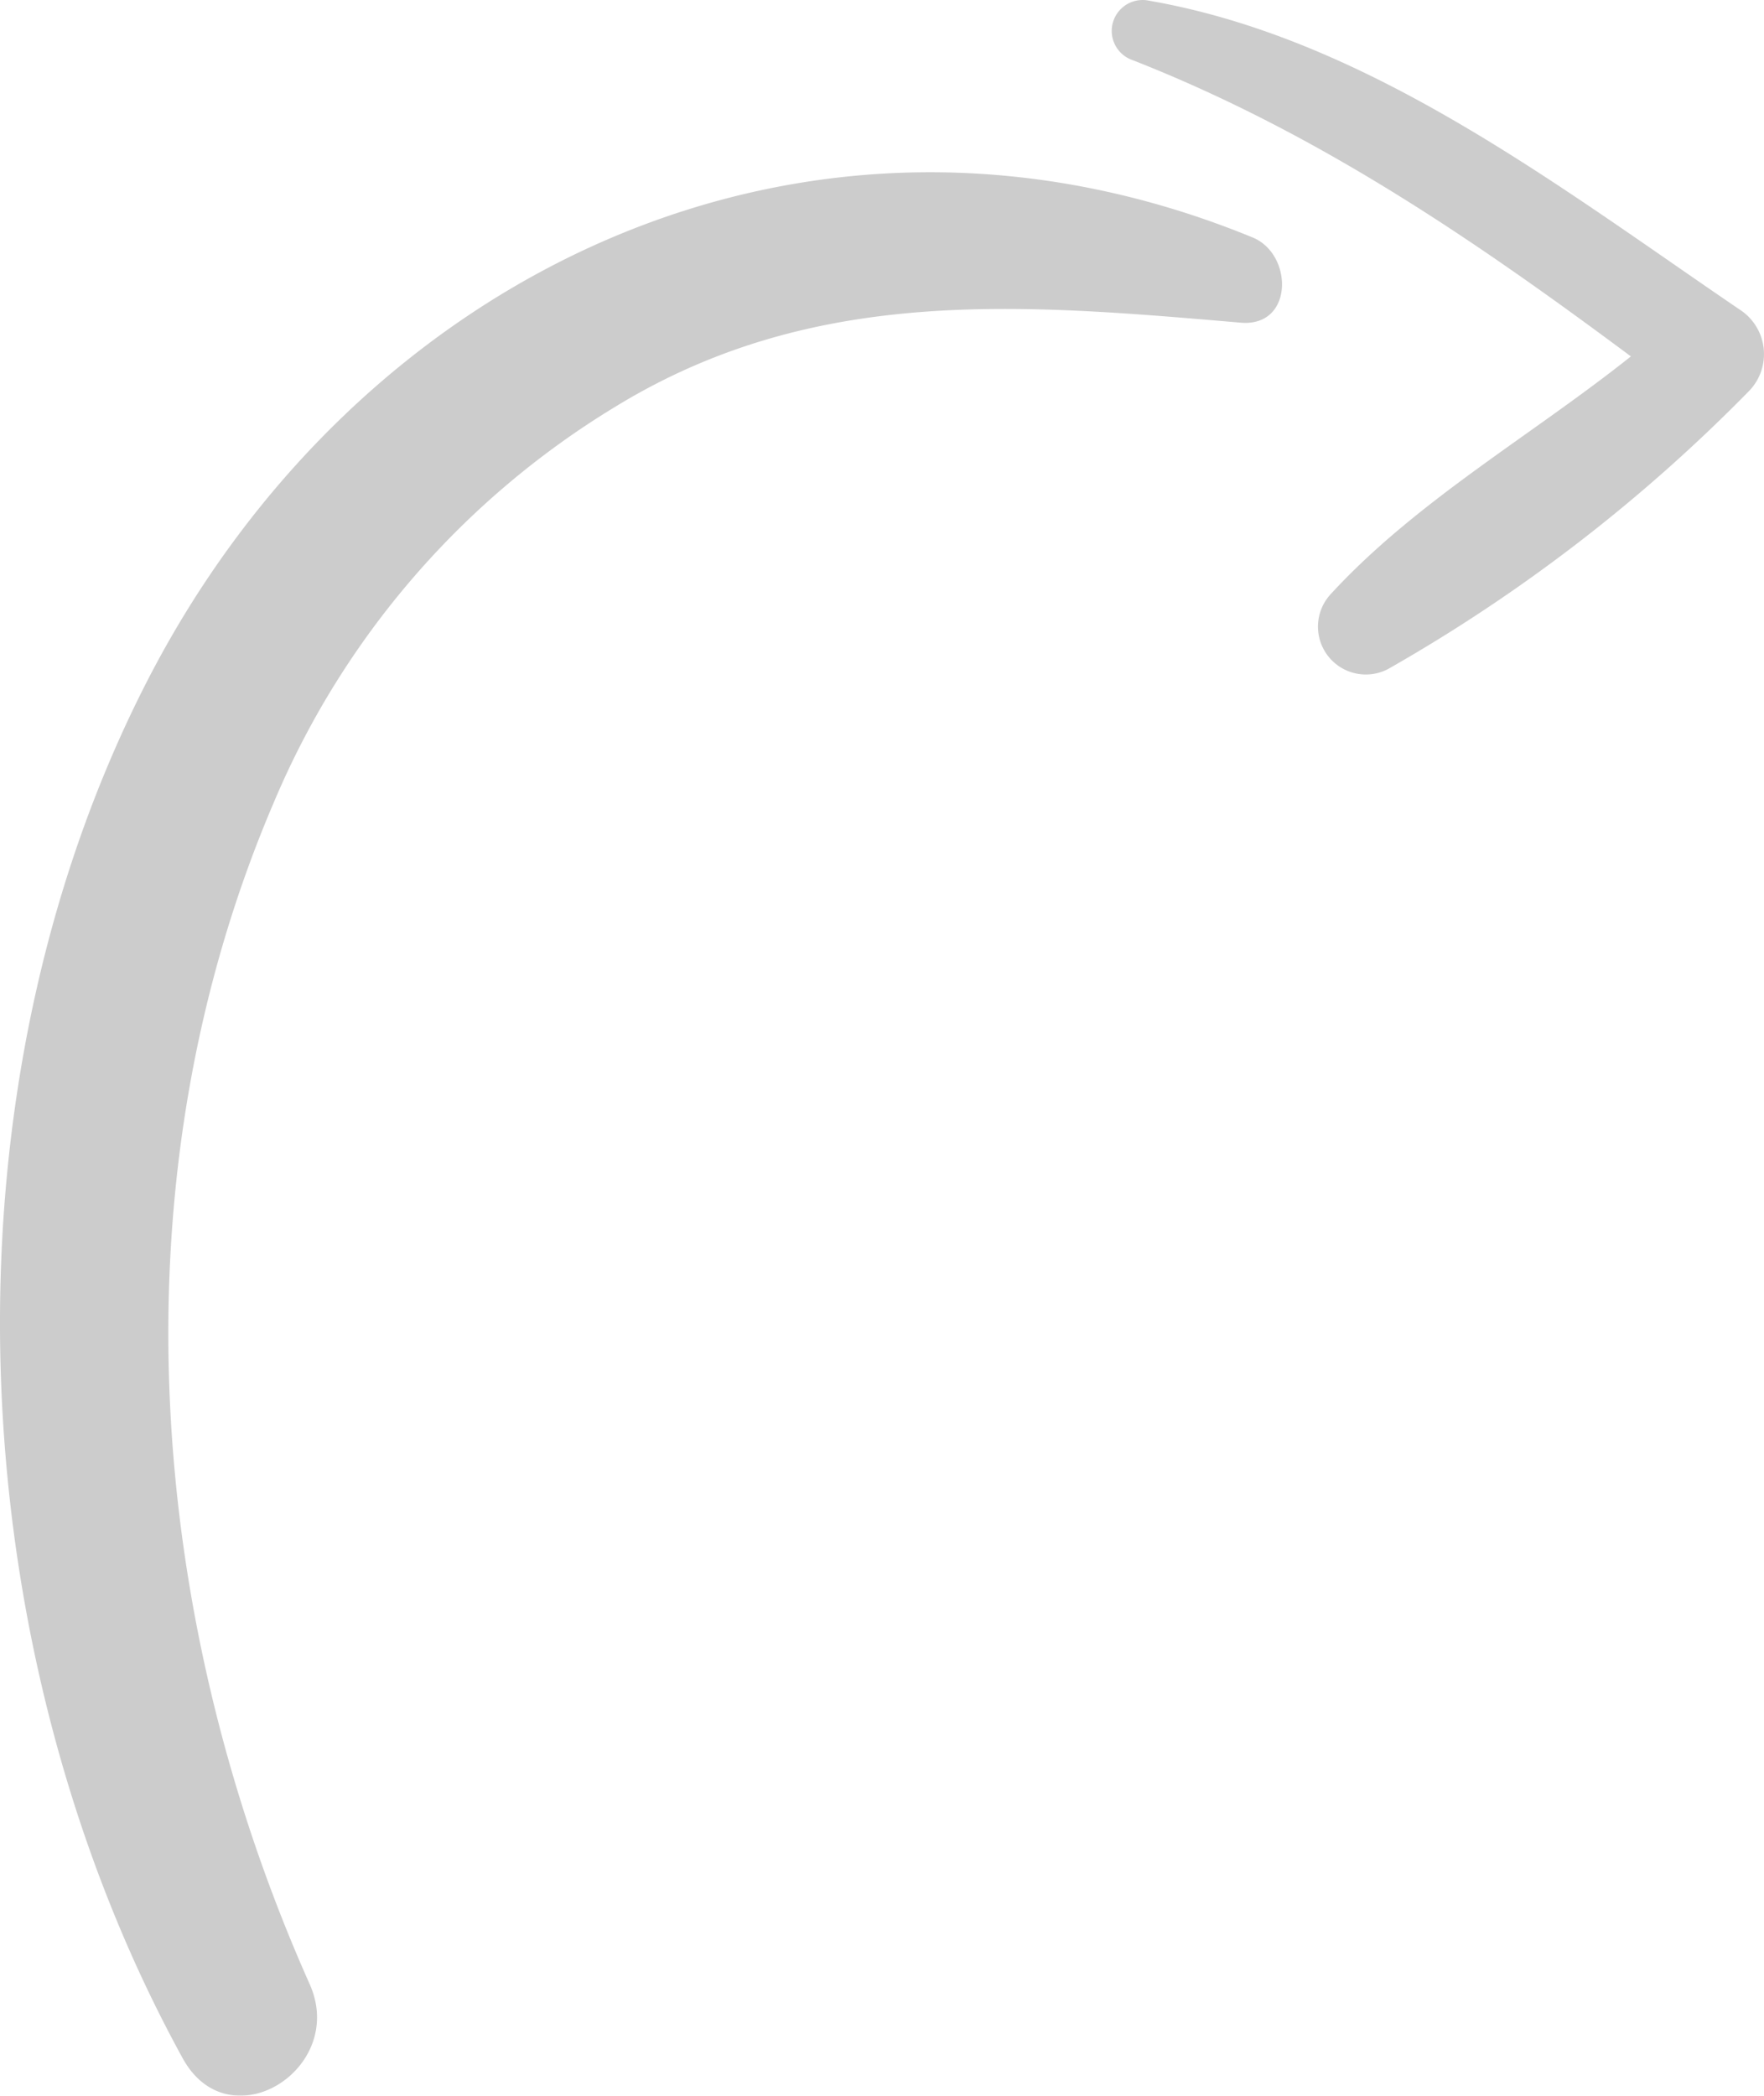 <svg xmlns="http://www.w3.org/2000/svg" width="99.91" height="118.676" viewBox="0 0 99.91 118.676">
  <g id="up-arrow" transform="translate(-28.039 -18.657)" opacity="0.2">
    <path id="Path_3" data-name="Path 3" d="M99,32.11c-25.22-10.36-50.8,2-62.67,25.2-12.08,23.62-10.59,54.9,2.06,77.91,2.64,4.79,9.33.59,7.19-4.2-9.34-20.93-11.15-45.7-2-67a47.94,47.94,0,0,1,19.26-22.3c11.25-6.91,23-5.86,35.47-4.79,3,.26,2.99-3.86.69-4.82Z"/>
    <path id="Path_4" data-name="Path 4" d="M126.56,36.18c-10.17-6.91-21-15.32-33.42-17.48a1.75,1.75,0,0,0-.93,3.37c10.44,4.1,19.32,10.16,28.2,16.77-5.64,4.49-12.15,8.18-17,13.46a2.71,2.71,0,0,0,3.27,4.23,92.87,92.87,0,0,0,20.44-15.75,3,3,0,0,0-.56-4.6Z"/>
  </g>
</svg>
